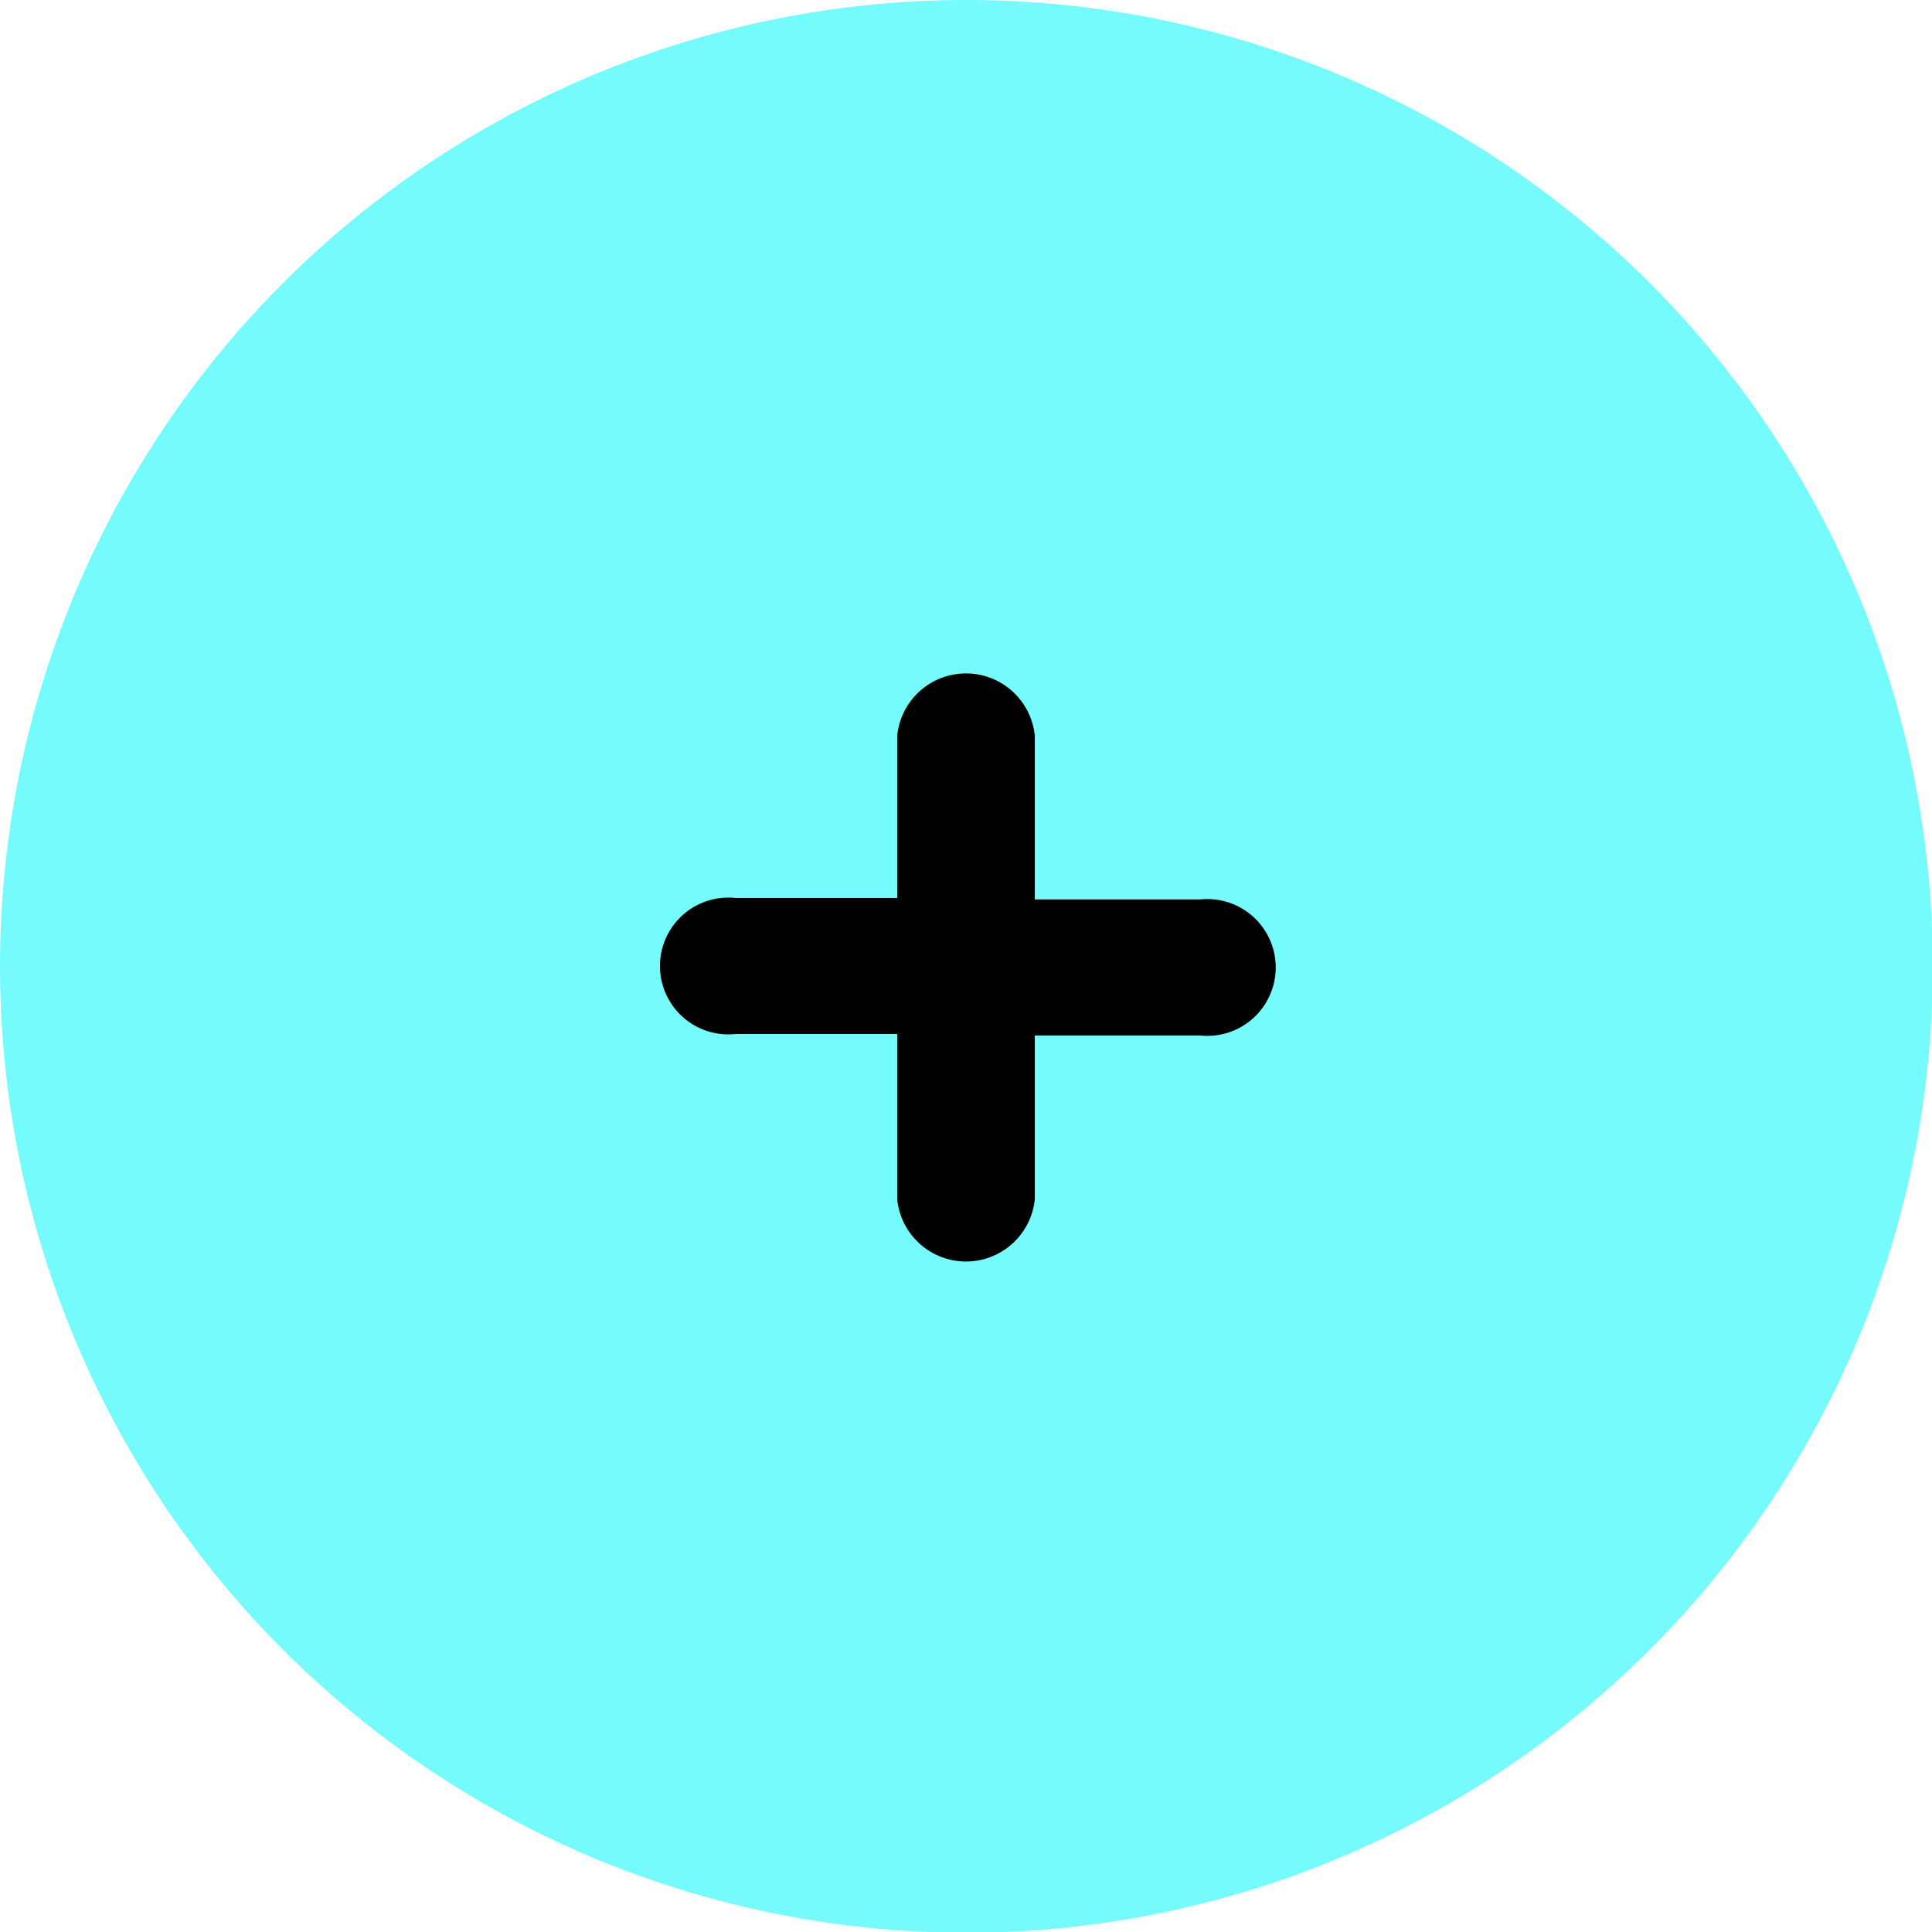 <svg xmlns="http://www.w3.org/2000/svg" viewBox="0 0 26.27 26.27"><defs><style>.cls-1{fill:#75fbfb;}</style></defs><g id="Laag_2" data-name="Laag 2"><g id="tekst"><circle class="cls-1" cx="13.14" cy="13.14" r="13.14"/><path d="M12.2,10a.94.94,0,0,1,1.87,0v2.23h2.25a.93.93,0,1,1,0,1.85H14.07v2.23a.94.94,0,0,1-1.87,0V14.06H10a.93.93,0,1,1,0-1.85H12.2Z"/></g></g></svg>